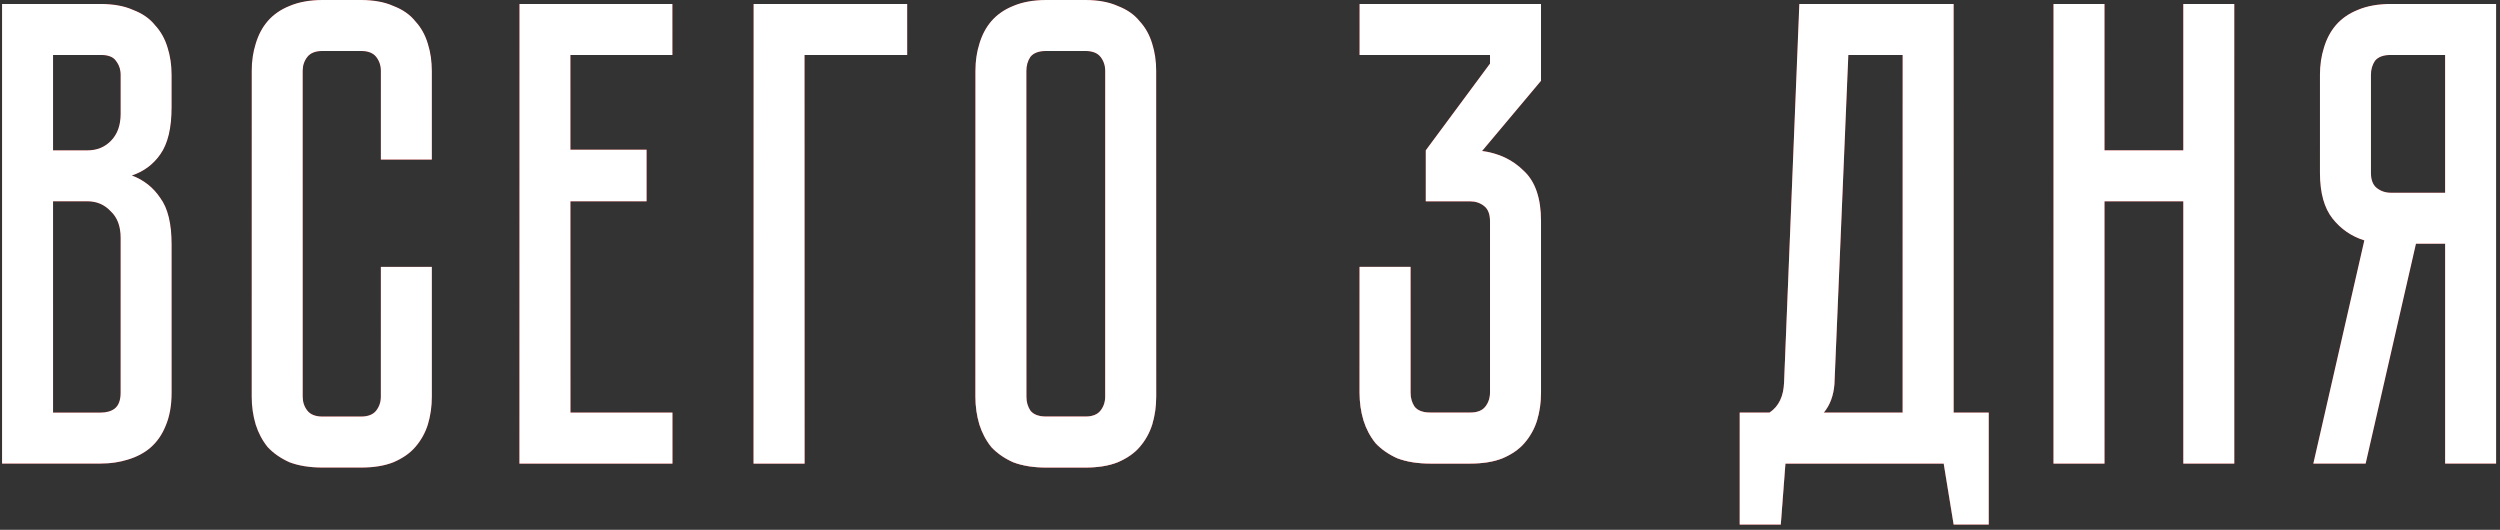 <?xml version="1.0" encoding="UTF-8"?> <svg xmlns="http://www.w3.org/2000/svg" width="302" height="64" viewBox="0 0 302 64" fill="none"><rect x="0" y="0" width="302" height="64" fill="#333333" stroke="none"/><path d="M12.17 0.48C13.717 0.48 15.023 0.72 16.09 1.2C17.21 1.627 18.09 2.24 18.73 3.04C19.423 3.787 19.93 4.693 20.25 5.76C20.57 6.773 20.73 7.867 20.73 9.04V12.96C20.73 15.467 20.277 17.36 19.37 18.64C18.517 19.867 17.37 20.72 15.93 21.2C17.37 21.733 18.517 22.64 19.37 23.92C20.277 25.147 20.73 27.013 20.73 29.52V47.44C20.73 48.987 20.49 50.32 20.01 51.44C19.583 52.507 18.97 53.387 18.17 54.08C17.423 54.72 16.517 55.2 15.45 55.52C14.437 55.84 13.343 56 12.17 56H0.25V0.48H12.17ZM14.57 28.72C14.57 27.333 14.17 26.267 13.37 25.52C12.623 24.72 11.69 24.32 10.57 24.32H6.41V49.84H12.17C12.863 49.84 13.423 49.68 13.85 49.36C14.33 48.987 14.57 48.347 14.57 47.44V28.72ZM14.57 9.04C14.57 8.4 14.383 7.84 14.01 7.36C13.69 6.88 13.077 6.64 12.17 6.64H6.41V18.16H10.57C11.69 18.16 12.623 17.787 13.37 17.04C14.17 16.24 14.57 15.147 14.57 13.76V9.04ZM46.006 32.24H52.166V47.92C52.166 49.093 52.006 50.213 51.686 51.28C51.366 52.293 50.86 53.2 50.166 54C49.526 54.747 48.646 55.36 47.526 55.84C46.46 56.267 45.153 56.48 43.606 56.48H38.966C37.42 56.48 36.086 56.267 34.966 55.84C33.9 55.36 33.02 54.747 32.326 54C31.686 53.2 31.206 52.293 30.886 51.28C30.566 50.213 30.406 49.093 30.406 47.92V8.56C30.406 7.387 30.566 6.293 30.886 5.28C31.206 4.213 31.686 3.307 32.326 2.56C33.02 1.76 33.9 1.147 34.966 0.72C36.086 0.24 37.42 -3.8147e-06 38.966 -3.8147e-06H43.606C45.153 -3.8147e-06 46.46 0.24 47.526 0.72C48.646 1.147 49.526 1.76 50.166 2.56C50.86 3.307 51.366 4.213 51.686 5.28C52.006 6.293 52.166 7.387 52.166 8.56V19.28H46.006V8.56C46.006 7.92 45.82 7.36 45.446 6.88C45.073 6.4 44.46 6.16 43.606 6.16H38.966C38.113 6.16 37.5 6.4 37.126 6.88C36.753 7.36 36.566 7.92 36.566 8.56V47.92C36.566 48.56 36.753 49.12 37.126 49.6C37.5 50.08 38.113 50.32 38.966 50.32H43.606C44.46 50.32 45.073 50.08 45.446 49.6C45.82 49.12 46.006 48.56 46.006 47.92V32.24ZM62.75 0.48H81.23V6.64H68.91V18.08H78.11V24.32H68.91V49.84H81.23V56H62.75V0.48ZM109.591 0.48V6.64H97.191V56H91.031V0.48H109.591ZM131.108 -3.8147e-06C132.655 -3.8147e-06 133.961 0.24 135.028 0.72C136.148 1.147 137.028 1.76 137.668 2.56C138.361 3.307 138.868 4.213 139.188 5.28C139.508 6.293 139.668 7.387 139.668 8.56V47.92C139.668 49.093 139.508 50.213 139.188 51.28C138.868 52.293 138.361 53.2 137.668 54C137.028 54.747 136.148 55.36 135.028 55.84C133.961 56.267 132.655 56.48 131.108 56.48H126.388C124.841 56.48 123.508 56.267 122.388 55.84C121.321 55.36 120.441 54.747 119.748 54C119.108 53.2 118.628 52.293 118.308 51.28C117.988 50.213 117.828 49.093 117.828 47.92V8.56C117.828 7.387 117.988 6.293 118.308 5.28C118.628 4.213 119.108 3.307 119.748 2.56C120.441 1.76 121.321 1.147 122.388 0.72C123.508 0.24 124.841 -3.8147e-06 126.388 -3.8147e-06H131.108ZM131.108 50.32C131.961 50.32 132.575 50.08 132.948 49.6C133.321 49.12 133.508 48.56 133.508 47.92V8.56C133.508 7.92 133.321 7.36 132.948 6.88C132.575 6.4 131.961 6.16 131.108 6.16H126.388C125.481 6.16 124.841 6.4 124.468 6.88C124.148 7.36 123.988 7.92 123.988 8.56V47.92C123.988 48.56 124.148 49.12 124.468 49.6C124.841 50.08 125.481 50.32 126.388 50.32H131.108ZM179.034 18.24C181.061 18.507 182.741 19.307 184.074 20.64C185.461 21.92 186.154 23.947 186.154 26.72V47.44C186.154 48.613 185.994 49.733 185.674 50.8C185.354 51.813 184.848 52.72 184.154 53.52C183.514 54.267 182.634 54.88 181.514 55.36C180.448 55.787 179.141 56 177.594 56H172.794C171.248 56 169.914 55.787 168.794 55.36C167.728 54.88 166.848 54.267 166.154 53.52C165.514 52.72 165.034 51.813 164.714 50.8C164.394 49.733 164.234 48.613 164.234 47.44V32.24H170.394V47.44C170.394 48.08 170.554 48.64 170.874 49.12C171.248 49.6 171.888 49.84 172.794 49.84H177.594C178.448 49.84 179.061 49.6 179.434 49.12C179.808 48.64 179.994 48.08 179.994 47.44V26.72C179.994 25.867 179.754 25.253 179.274 24.88C178.794 24.507 178.234 24.32 177.594 24.32H172.234V18.16L179.994 7.68V6.64H164.234V0.48H186.154V9.76L179.034 18.24ZM240.239 49.84V63.36H235.999L234.799 56H215.679L215.119 63.36H210.159V49.84H213.759C214.879 49.093 215.465 47.867 215.519 46.16L217.359 0.48H235.999V49.84H240.239ZM229.839 49.84V6.64H223.279L221.599 46.4C221.492 47.787 221.065 48.933 220.319 49.84H229.839ZM263.743 18.16V0.48H269.903V56H263.743V24.32H254.223V56H248.062V0.48H254.223V18.16H263.743ZM301.53 0.48V56H295.37V29.44H291.85L285.77 56H279.45L285.61 29.04C284.063 28.56 282.783 27.68 281.77 26.4C280.757 25.12 280.25 23.28 280.25 20.88V9.04C280.25 7.867 280.41 6.773 280.73 5.76C281.05 4.693 281.53 3.787 282.17 3.04C282.863 2.24 283.743 1.627 284.81 1.2C285.93 0.72 287.263 0.48 288.81 0.48H301.53ZM295.37 6.64H288.81C287.903 6.64 287.263 6.88 286.89 7.36C286.57 7.84 286.41 8.4 286.41 9.04V20.88C286.41 21.733 286.65 22.347 287.13 22.72C287.61 23.093 288.17 23.28 288.81 23.28H295.37V6.64Z" fill="black"></path><path d="M12.17 0.48C13.717 0.48 15.023 0.72 16.09 1.2C17.21 1.627 18.09 2.24 18.73 3.04C19.423 3.787 19.93 4.693 20.25 5.76C20.57 6.773 20.73 7.867 20.73 9.04V12.96C20.73 15.467 20.277 17.36 19.37 18.64C18.517 19.867 17.37 20.72 15.93 21.2C17.37 21.733 18.517 22.64 19.37 23.92C20.277 25.147 20.73 27.013 20.73 29.52V47.44C20.73 48.987 20.49 50.32 20.01 51.44C19.583 52.507 18.97 53.387 18.17 54.08C17.423 54.72 16.517 55.2 15.45 55.52C14.437 55.84 13.343 56 12.17 56H0.25V0.48H12.17ZM14.57 28.72C14.57 27.333 14.17 26.267 13.37 25.52C12.623 24.72 11.69 24.32 10.57 24.32H6.41V49.84H12.17C12.863 49.84 13.423 49.68 13.85 49.36C14.33 48.987 14.57 48.347 14.57 47.44V28.72ZM14.57 9.04C14.57 8.4 14.383 7.84 14.01 7.36C13.69 6.88 13.077 6.64 12.17 6.64H6.41V18.16H10.57C11.69 18.16 12.623 17.787 13.37 17.04C14.17 16.24 14.57 15.147 14.57 13.76V9.04ZM46.006 32.24H52.166V47.92C52.166 49.093 52.006 50.213 51.686 51.28C51.366 52.293 50.86 53.2 50.166 54C49.526 54.747 48.646 55.36 47.526 55.84C46.46 56.267 45.153 56.48 43.606 56.48H38.966C37.42 56.48 36.086 56.267 34.966 55.84C33.9 55.36 33.02 54.747 32.326 54C31.686 53.2 31.206 52.293 30.886 51.28C30.566 50.213 30.406 49.093 30.406 47.92V8.56C30.406 7.387 30.566 6.293 30.886 5.28C31.206 4.213 31.686 3.307 32.326 2.56C33.02 1.76 33.9 1.147 34.966 0.72C36.086 0.24 37.42 -3.8147e-06 38.966 -3.8147e-06H43.606C45.153 -3.8147e-06 46.46 0.24 47.526 0.72C48.646 1.147 49.526 1.76 50.166 2.56C50.86 3.307 51.366 4.213 51.686 5.28C52.006 6.293 52.166 7.387 52.166 8.56V19.28H46.006V8.56C46.006 7.92 45.82 7.36 45.446 6.88C45.073 6.4 44.46 6.16 43.606 6.16H38.966C38.113 6.16 37.5 6.4 37.126 6.88C36.753 7.36 36.566 7.92 36.566 8.56V47.92C36.566 48.56 36.753 49.12 37.126 49.6C37.5 50.08 38.113 50.32 38.966 50.32H43.606C44.46 50.32 45.073 50.08 45.446 49.6C45.82 49.12 46.006 48.56 46.006 47.92V32.24ZM62.75 0.48H81.23V6.64H68.91V18.08H78.11V24.32H68.91V49.84H81.23V56H62.75V0.48ZM109.591 0.48V6.64H97.191V56H91.031V0.48H109.591ZM131.108 -3.8147e-06C132.655 -3.8147e-06 133.961 0.24 135.028 0.72C136.148 1.147 137.028 1.76 137.668 2.56C138.361 3.307 138.868 4.213 139.188 5.28C139.508 6.293 139.668 7.387 139.668 8.56V47.92C139.668 49.093 139.508 50.213 139.188 51.28C138.868 52.293 138.361 53.2 137.668 54C137.028 54.747 136.148 55.36 135.028 55.84C133.961 56.267 132.655 56.48 131.108 56.48H126.388C124.841 56.48 123.508 56.267 122.388 55.84C121.321 55.36 120.441 54.747 119.748 54C119.108 53.2 118.628 52.293 118.308 51.28C117.988 50.213 117.828 49.093 117.828 47.92V8.56C117.828 7.387 117.988 6.293 118.308 5.28C118.628 4.213 119.108 3.307 119.748 2.56C120.441 1.76 121.321 1.147 122.388 0.72C123.508 0.24 124.841 -3.8147e-06 126.388 -3.8147e-06H131.108ZM131.108 50.32C131.961 50.32 132.575 50.08 132.948 49.6C133.321 49.12 133.508 48.56 133.508 47.92V8.56C133.508 7.92 133.321 7.36 132.948 6.88C132.575 6.4 131.961 6.16 131.108 6.16H126.388C125.481 6.16 124.841 6.4 124.468 6.88C124.148 7.36 123.988 7.92 123.988 8.56V47.92C123.988 48.56 124.148 49.12 124.468 49.6C124.841 50.08 125.481 50.32 126.388 50.32H131.108ZM179.034 18.24C181.061 18.507 182.741 19.307 184.074 20.64C185.461 21.92 186.154 23.947 186.154 26.72V47.44C186.154 48.613 185.994 49.733 185.674 50.8C185.354 51.813 184.848 52.72 184.154 53.52C183.514 54.267 182.634 54.88 181.514 55.36C180.448 55.787 179.141 56 177.594 56H172.794C171.248 56 169.914 55.787 168.794 55.36C167.728 54.88 166.848 54.267 166.154 53.52C165.514 52.72 165.034 51.813 164.714 50.8C164.394 49.733 164.234 48.613 164.234 47.44V32.24H170.394V47.44C170.394 48.08 170.554 48.64 170.874 49.12C171.248 49.6 171.888 49.84 172.794 49.84H177.594C178.448 49.84 179.061 49.6 179.434 49.12C179.808 48.64 179.994 48.08 179.994 47.44V26.72C179.994 25.867 179.754 25.253 179.274 24.88C178.794 24.507 178.234 24.32 177.594 24.32H172.234V18.16L179.994 7.68V6.64H164.234V0.48H186.154V9.76L179.034 18.24ZM240.239 49.84V63.36H235.999L234.799 56H215.679L215.119 63.36H210.159V49.84H213.759C214.879 49.093 215.465 47.867 215.519 46.16L217.359 0.48H235.999V49.84H240.239ZM229.839 49.84V6.64H223.279L221.599 46.4C221.492 47.787 221.065 48.933 220.319 49.84H229.839ZM263.743 18.16V0.48H269.903V56H263.743V24.32H254.223V56H248.062V0.48H254.223V18.16H263.743ZM301.53 0.48V56H295.37V29.44H291.85L285.77 56H279.45L285.61 29.04C284.063 28.56 282.783 27.68 281.77 26.4C280.757 25.12 280.25 23.28 280.25 20.88V9.04C280.25 7.867 280.41 6.773 280.73 5.76C281.05 4.693 281.53 3.787 282.17 3.04C282.863 2.24 283.743 1.627 284.81 1.2C285.93 0.72 287.263 0.48 288.81 0.48H301.53ZM295.37 6.64H288.81C287.903 6.64 287.263 6.88 286.89 7.36C286.57 7.84 286.41 8.4 286.41 9.04V20.88C286.41 21.733 286.65 22.347 287.13 22.72C287.61 23.093 288.17 23.28 288.81 23.28H295.37V6.64Z" fill="url(#paint0_radial_2471_1355)"></path><path d="M12.17 0.48C13.717 0.48 15.023 0.72 16.09 1.2C17.21 1.627 18.09 2.24 18.73 3.04C19.423 3.787 19.93 4.693 20.25 5.76C20.57 6.773 20.73 7.867 20.73 9.04V12.96C20.73 15.467 20.277 17.36 19.37 18.64C18.517 19.867 17.37 20.72 15.93 21.2C17.37 21.733 18.517 22.64 19.37 23.92C20.277 25.147 20.73 27.013 20.73 29.52V47.44C20.73 48.987 20.49 50.32 20.01 51.44C19.583 52.507 18.97 53.387 18.17 54.08C17.423 54.72 16.517 55.2 15.45 55.52C14.437 55.84 13.343 56 12.17 56H0.25V0.48H12.17ZM14.57 28.72C14.57 27.333 14.17 26.267 13.37 25.52C12.623 24.72 11.69 24.32 10.57 24.32H6.41V49.84H12.17C12.863 49.84 13.423 49.68 13.85 49.36C14.33 48.987 14.57 48.347 14.57 47.44V28.72ZM14.57 9.04C14.57 8.4 14.383 7.84 14.01 7.36C13.69 6.88 13.077 6.64 12.17 6.64H6.41V18.16H10.57C11.69 18.16 12.623 17.787 13.37 17.04C14.17 16.24 14.57 15.147 14.57 13.76V9.04ZM46.006 32.24H52.166V47.92C52.166 49.093 52.006 50.213 51.686 51.28C51.366 52.293 50.86 53.2 50.166 54C49.526 54.747 48.646 55.36 47.526 55.84C46.46 56.267 45.153 56.48 43.606 56.48H38.966C37.42 56.48 36.086 56.267 34.966 55.84C33.9 55.36 33.02 54.747 32.326 54C31.686 53.2 31.206 52.293 30.886 51.28C30.566 50.213 30.406 49.093 30.406 47.92V8.56C30.406 7.387 30.566 6.293 30.886 5.28C31.206 4.213 31.686 3.307 32.326 2.56C33.02 1.76 33.9 1.147 34.966 0.72C36.086 0.24 37.42 -3.8147e-06 38.966 -3.8147e-06H43.606C45.153 -3.8147e-06 46.46 0.24 47.526 0.72C48.646 1.147 49.526 1.76 50.166 2.56C50.86 3.307 51.366 4.213 51.686 5.28C52.006 6.293 52.166 7.387 52.166 8.56V19.28H46.006V8.56C46.006 7.92 45.82 7.36 45.446 6.88C45.073 6.4 44.46 6.16 43.606 6.16H38.966C38.113 6.16 37.5 6.4 37.126 6.88C36.753 7.36 36.566 7.92 36.566 8.56V47.92C36.566 48.56 36.753 49.12 37.126 49.6C37.5 50.08 38.113 50.32 38.966 50.32H43.606C44.46 50.32 45.073 50.08 45.446 49.6C45.82 49.12 46.006 48.56 46.006 47.92V32.24ZM62.75 0.48H81.23V6.64H68.91V18.08H78.11V24.32H68.91V49.84H81.23V56H62.75V0.48ZM109.591 0.48V6.64H97.191V56H91.031V0.48H109.591ZM131.108 -3.8147e-06C132.655 -3.8147e-06 133.961 0.24 135.028 0.72C136.148 1.147 137.028 1.76 137.668 2.56C138.361 3.307 138.868 4.213 139.188 5.28C139.508 6.293 139.668 7.387 139.668 8.56V47.92C139.668 49.093 139.508 50.213 139.188 51.28C138.868 52.293 138.361 53.2 137.668 54C137.028 54.747 136.148 55.36 135.028 55.84C133.961 56.267 132.655 56.48 131.108 56.48H126.388C124.841 56.48 123.508 56.267 122.388 55.84C121.321 55.36 120.441 54.747 119.748 54C119.108 53.2 118.628 52.293 118.308 51.28C117.988 50.213 117.828 49.093 117.828 47.92V8.56C117.828 7.387 117.988 6.293 118.308 5.28C118.628 4.213 119.108 3.307 119.748 2.56C120.441 1.76 121.321 1.147 122.388 0.72C123.508 0.24 124.841 -3.8147e-06 126.388 -3.8147e-06H131.108ZM131.108 50.32C131.961 50.32 132.575 50.08 132.948 49.6C133.321 49.12 133.508 48.56 133.508 47.92V8.56C133.508 7.92 133.321 7.36 132.948 6.88C132.575 6.4 131.961 6.16 131.108 6.16H126.388C125.481 6.16 124.841 6.4 124.468 6.88C124.148 7.36 123.988 7.92 123.988 8.56V47.92C123.988 48.56 124.148 49.12 124.468 49.6C124.841 50.08 125.481 50.32 126.388 50.32H131.108ZM179.034 18.24C181.061 18.507 182.741 19.307 184.074 20.64C185.461 21.92 186.154 23.947 186.154 26.72V47.44C186.154 48.613 185.994 49.733 185.674 50.8C185.354 51.813 184.848 52.72 184.154 53.52C183.514 54.267 182.634 54.88 181.514 55.36C180.448 55.787 179.141 56 177.594 56H172.794C171.248 56 169.914 55.787 168.794 55.36C167.728 54.88 166.848 54.267 166.154 53.52C165.514 52.72 165.034 51.813 164.714 50.8C164.394 49.733 164.234 48.613 164.234 47.44V32.24H170.394V47.44C170.394 48.08 170.554 48.64 170.874 49.12C171.248 49.6 171.888 49.84 172.794 49.84H177.594C178.448 49.84 179.061 49.6 179.434 49.12C179.808 48.64 179.994 48.08 179.994 47.44V26.72C179.994 25.867 179.754 25.253 179.274 24.88C178.794 24.507 178.234 24.32 177.594 24.32H172.234V18.16L179.994 7.68V6.64H164.234V0.48H186.154V9.76L179.034 18.24ZM240.239 49.84V63.36H235.999L234.799 56H215.679L215.119 63.36H210.159V49.84H213.759C214.879 49.093 215.465 47.867 215.519 46.16L217.359 0.48H235.999V49.84H240.239ZM229.839 49.84V6.64H223.279L221.599 46.4C221.492 47.787 221.065 48.933 220.319 49.84H229.839ZM263.743 18.16V0.48H269.903V56H263.743V24.32H254.223V56H248.062V0.48H254.223V18.16H263.743ZM301.53 0.48V56H295.37V29.44H291.85L285.77 56H279.45L285.61 29.04C284.063 28.56 282.783 27.68 281.77 26.4C280.757 25.12 280.25 23.28 280.25 20.88V9.04C280.25 7.867 280.41 6.773 280.73 5.76C281.05 4.693 281.53 3.787 282.17 3.04C282.863 2.24 283.743 1.627 284.81 1.2C285.93 0.72 287.263 0.48 288.81 0.48H301.53ZM295.37 6.64H288.81C287.903 6.64 287.263 6.88 286.89 7.36C286.57 7.84 286.41 8.4 286.41 9.04V20.88C286.41 21.733 286.65 22.347 287.13 22.72C287.61 23.093 288.17 23.28 288.81 23.28H295.37V6.64Z" fill="url(#paint1_linear_2471_1355)"></path><path d="M12.17 0.48C13.717 0.48 15.023 0.72 16.09 1.2C17.21 1.627 18.09 2.24 18.73 3.04C19.423 3.787 19.93 4.693 20.25 5.76C20.57 6.773 20.73 7.867 20.73 9.04V12.96C20.73 15.467 20.277 17.36 19.37 18.64C18.517 19.867 17.37 20.72 15.93 21.2C17.37 21.733 18.517 22.64 19.37 23.92C20.277 25.147 20.73 27.013 20.73 29.52V47.44C20.73 48.987 20.49 50.32 20.01 51.44C19.583 52.507 18.97 53.387 18.17 54.08C17.423 54.72 16.517 55.2 15.45 55.52C14.437 55.84 13.343 56 12.17 56H0.25V0.48H12.17ZM14.57 28.72C14.57 27.333 14.17 26.267 13.37 25.52C12.623 24.72 11.69 24.32 10.57 24.32H6.41V49.84H12.17C12.863 49.84 13.423 49.68 13.85 49.36C14.33 48.987 14.57 48.347 14.57 47.44V28.72ZM14.57 9.04C14.57 8.4 14.383 7.84 14.01 7.36C13.69 6.88 13.077 6.64 12.17 6.64H6.41V18.16H10.57C11.69 18.16 12.623 17.787 13.37 17.04C14.17 16.24 14.57 15.147 14.57 13.76V9.04ZM46.006 32.24H52.166V47.92C52.166 49.093 52.006 50.213 51.686 51.28C51.366 52.293 50.86 53.2 50.166 54C49.526 54.747 48.646 55.36 47.526 55.84C46.46 56.267 45.153 56.48 43.606 56.48H38.966C37.42 56.48 36.086 56.267 34.966 55.84C33.9 55.36 33.02 54.747 32.326 54C31.686 53.2 31.206 52.293 30.886 51.28C30.566 50.213 30.406 49.093 30.406 47.92V8.56C30.406 7.387 30.566 6.293 30.886 5.28C31.206 4.213 31.686 3.307 32.326 2.56C33.02 1.76 33.9 1.147 34.966 0.72C36.086 0.24 37.42 -3.8147e-06 38.966 -3.8147e-06H43.606C45.153 -3.8147e-06 46.46 0.24 47.526 0.72C48.646 1.147 49.526 1.76 50.166 2.56C50.86 3.307 51.366 4.213 51.686 5.28C52.006 6.293 52.166 7.387 52.166 8.56V19.28H46.006V8.56C46.006 7.92 45.82 7.36 45.446 6.88C45.073 6.4 44.46 6.16 43.606 6.16H38.966C38.113 6.16 37.5 6.4 37.126 6.88C36.753 7.36 36.566 7.92 36.566 8.56V47.92C36.566 48.56 36.753 49.12 37.126 49.6C37.5 50.08 38.113 50.32 38.966 50.32H43.606C44.46 50.32 45.073 50.08 45.446 49.6C45.82 49.12 46.006 48.56 46.006 47.92V32.24ZM62.75 0.48H81.23V6.64H68.91V18.08H78.11V24.32H68.91V49.84H81.23V56H62.75V0.48ZM109.591 0.48V6.64H97.191V56H91.031V0.48H109.591ZM131.108 -3.8147e-06C132.655 -3.8147e-06 133.961 0.24 135.028 0.72C136.148 1.147 137.028 1.76 137.668 2.56C138.361 3.307 138.868 4.213 139.188 5.28C139.508 6.293 139.668 7.387 139.668 8.56V47.92C139.668 49.093 139.508 50.213 139.188 51.28C138.868 52.293 138.361 53.2 137.668 54C137.028 54.747 136.148 55.36 135.028 55.84C133.961 56.267 132.655 56.48 131.108 56.48H126.388C124.841 56.48 123.508 56.267 122.388 55.84C121.321 55.36 120.441 54.747 119.748 54C119.108 53.2 118.628 52.293 118.308 51.28C117.988 50.213 117.828 49.093 117.828 47.92V8.56C117.828 7.387 117.988 6.293 118.308 5.28C118.628 4.213 119.108 3.307 119.748 2.56C120.441 1.76 121.321 1.147 122.388 0.72C123.508 0.24 124.841 -3.8147e-06 126.388 -3.8147e-06H131.108ZM131.108 50.32C131.961 50.32 132.575 50.08 132.948 49.6C133.321 49.12 133.508 48.56 133.508 47.92V8.56C133.508 7.92 133.321 7.36 132.948 6.88C132.575 6.4 131.961 6.16 131.108 6.16H126.388C125.481 6.16 124.841 6.4 124.468 6.88C124.148 7.36 123.988 7.92 123.988 8.56V47.92C123.988 48.56 124.148 49.12 124.468 49.6C124.841 50.08 125.481 50.32 126.388 50.32H131.108ZM179.034 18.24C181.061 18.507 182.741 19.307 184.074 20.64C185.461 21.92 186.154 23.947 186.154 26.72V47.44C186.154 48.613 185.994 49.733 185.674 50.8C185.354 51.813 184.848 52.72 184.154 53.52C183.514 54.267 182.634 54.88 181.514 55.36C180.448 55.787 179.141 56 177.594 56H172.794C171.248 56 169.914 55.787 168.794 55.36C167.728 54.88 166.848 54.267 166.154 53.52C165.514 52.72 165.034 51.813 164.714 50.8C164.394 49.733 164.234 48.613 164.234 47.44V32.24H170.394V47.44C170.394 48.08 170.554 48.64 170.874 49.12C171.248 49.6 171.888 49.84 172.794 49.84H177.594C178.448 49.84 179.061 49.6 179.434 49.12C179.808 48.64 179.994 48.08 179.994 47.44V26.72C179.994 25.867 179.754 25.253 179.274 24.88C178.794 24.507 178.234 24.32 177.594 24.32H172.234V18.16L179.994 7.68V6.64H164.234V0.48H186.154V9.76L179.034 18.24ZM240.239 49.84V63.36H235.999L234.799 56H215.679L215.119 63.36H210.159V49.84H213.759C214.879 49.093 215.465 47.867 215.519 46.16L217.359 0.48H235.999V49.84H240.239ZM229.839 49.84V6.64H223.279L221.599 46.4C221.492 47.787 221.065 48.933 220.319 49.84H229.839ZM263.743 18.16V0.48H269.903V56H263.743V24.32H254.223V56H248.062V0.48H254.223V18.16H263.743ZM301.53 0.48V56H295.37V29.44H291.85L285.77 56H279.45L285.61 29.04C284.063 28.56 282.783 27.68 281.77 26.4C280.757 25.12 280.25 23.28 280.25 20.88V9.04C280.25 7.867 280.41 6.773 280.73 5.76C281.05 4.693 281.53 3.787 282.17 3.04C282.863 2.24 283.743 1.627 284.81 1.2C285.93 0.72 287.263 0.48 288.81 0.48H301.53ZM295.37 6.64H288.81C287.903 6.64 287.263 6.88 286.89 7.36C286.57 7.84 286.41 8.4 286.41 9.04V20.88C286.41 21.733 286.65 22.347 287.13 22.72C287.61 23.093 288.17 23.28 288.81 23.28H295.37V6.64Z" fill="white"></path><defs><radialGradient id="paint0_radial_2471_1355" cx="0" cy="0" r="1" gradientUnits="userSpaceOnUse" gradientTransform="translate(156.5 91.417) rotate(-90) scale(95.417 214.524)"><stop stop-color="white"></stop><stop offset="1" stop-color="white" stop-opacity="0"></stop></radialGradient><linearGradient id="paint1_linear_2471_1355" x1="131.476" y1="-14" x2="198.541" y2="100.234" gradientUnits="userSpaceOnUse"><stop stop-color="#BF0E0E"></stop><stop offset="0.573" stop-color="#F03232"></stop><stop offset="1" stop-color="#BF0E0E"></stop></linearGradient></defs></svg> 